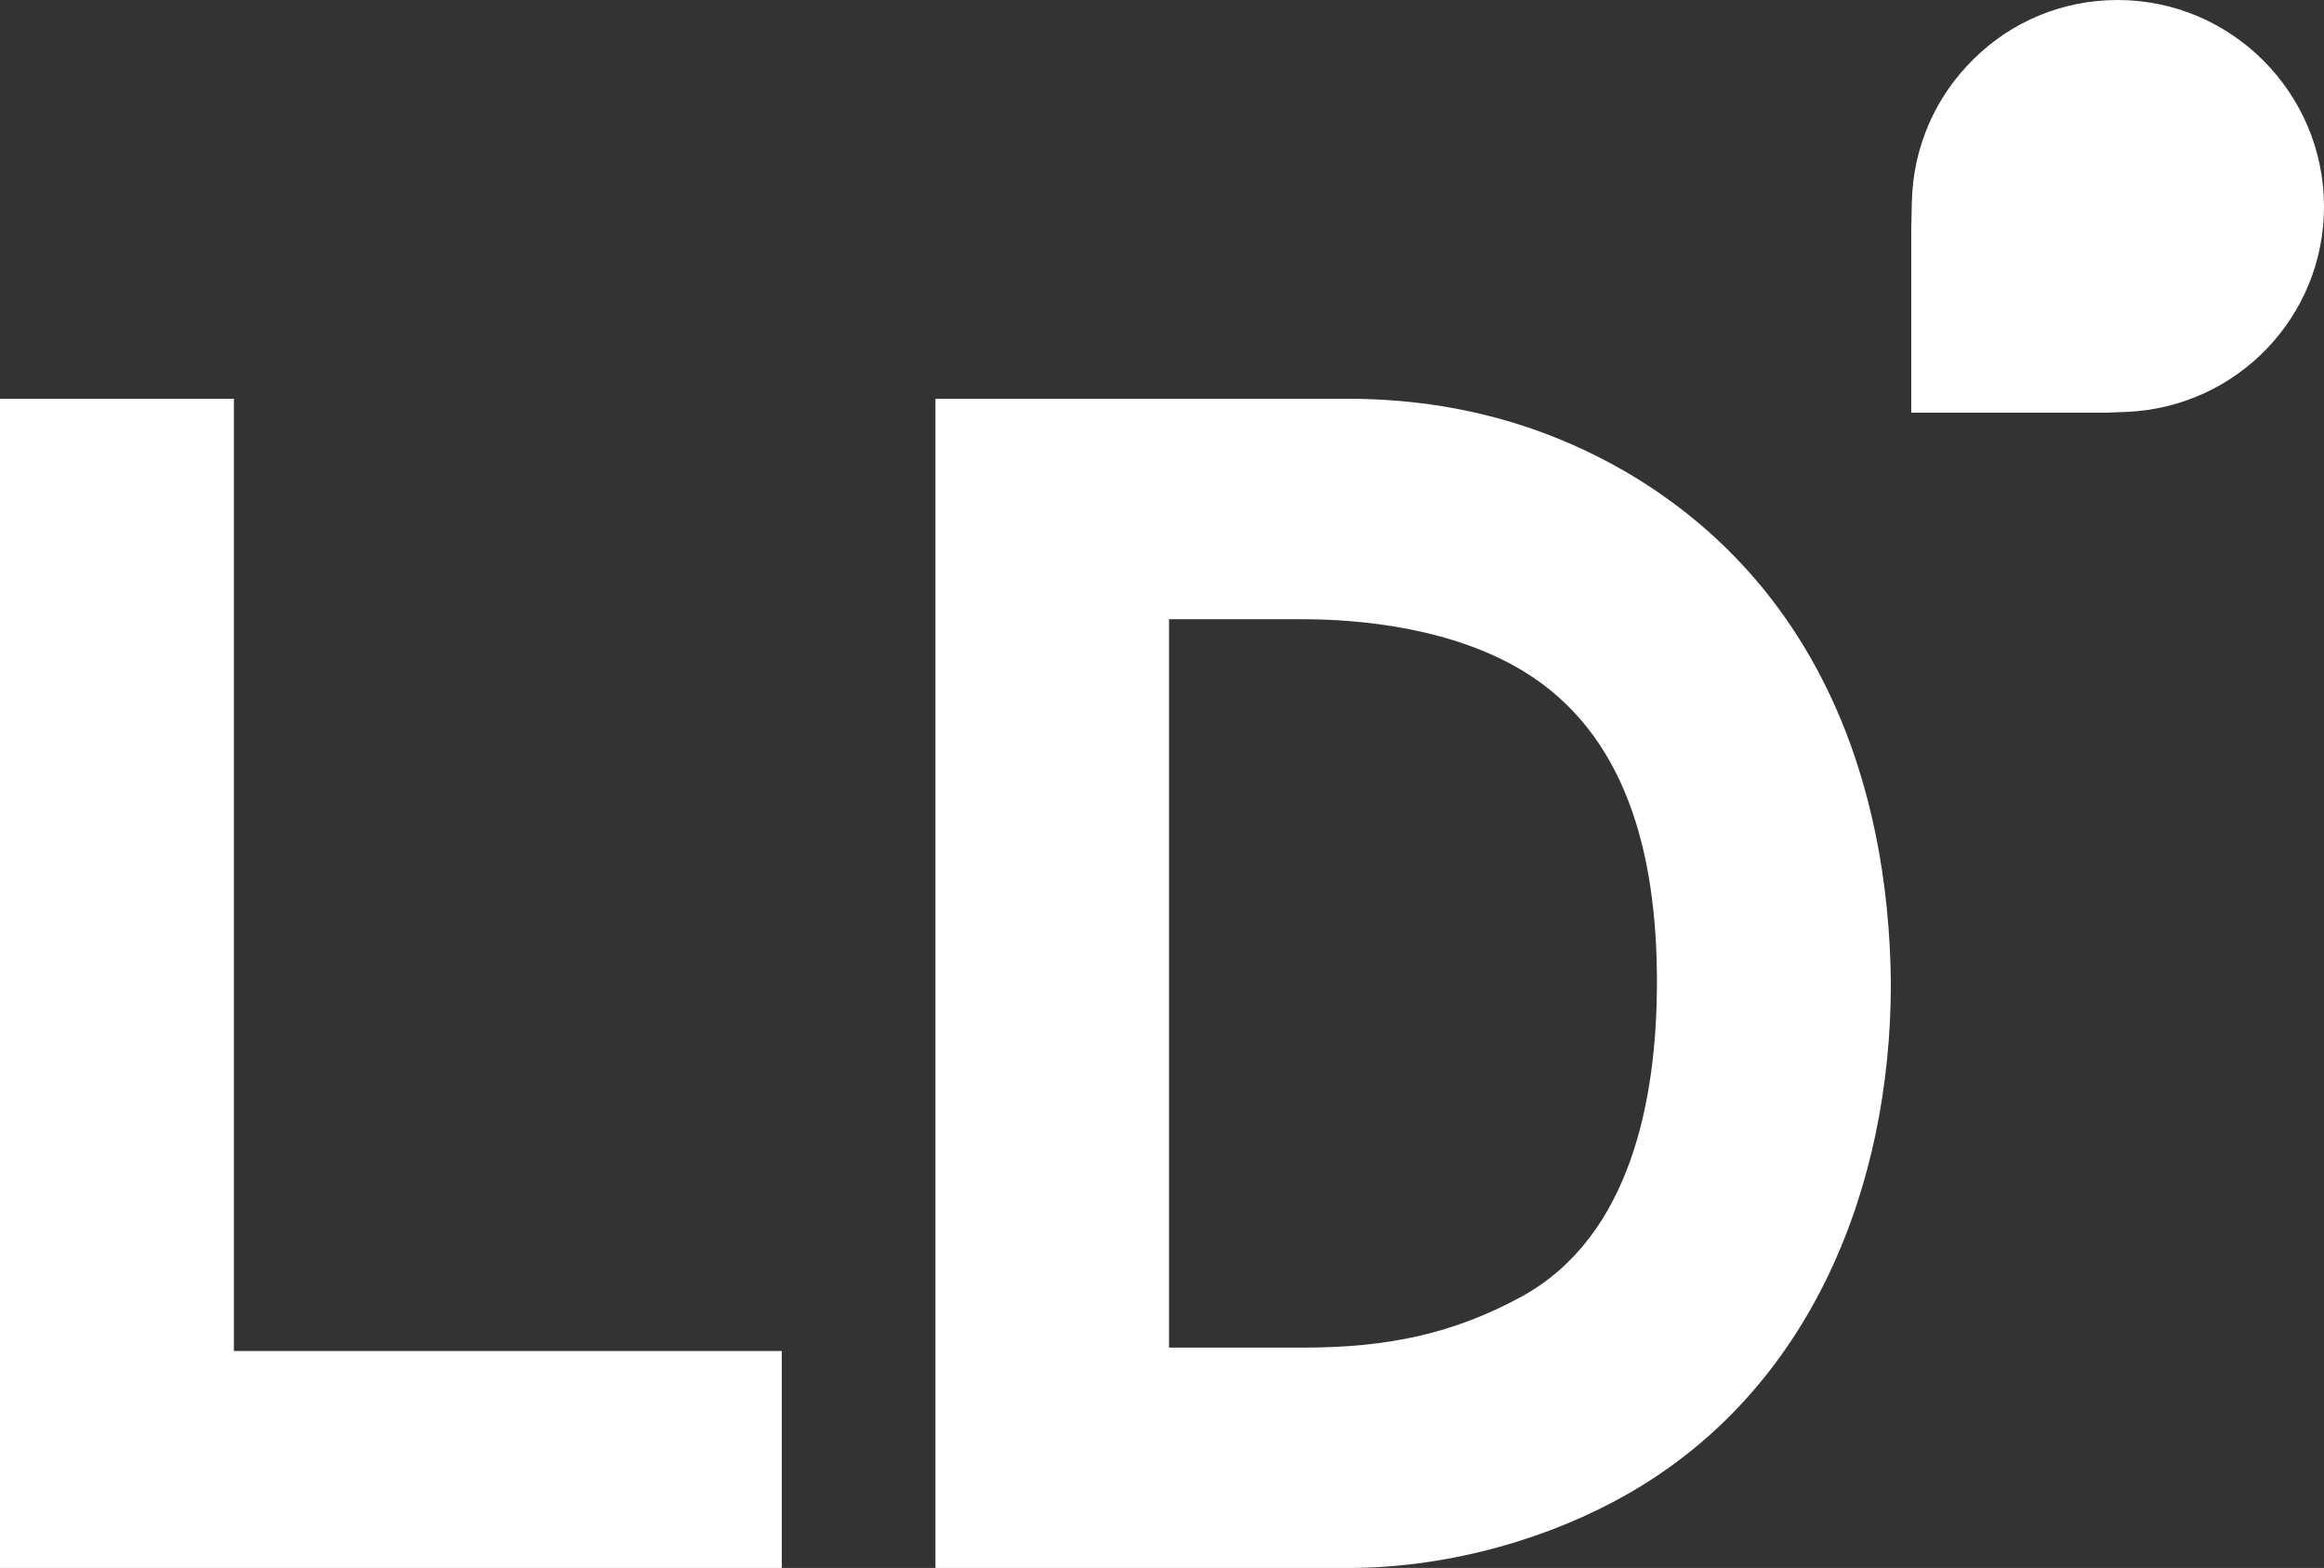 <?xml version="1.0" encoding="utf-8"?>
<!-- Generator: Adobe Illustrator 16.0.0, SVG Export Plug-In . SVG Version: 6.00 Build 0)  -->
<!DOCTYPE svg PUBLIC "-//W3C//DTD SVG 1.1//EN" "http://www.w3.org/Graphics/SVG/1.1/DTD/svg11.dtd">
<svg version="1.1" id="Layer_1" xmlns="http://www.w3.org/2000/svg" xmlns:xlink="http://www.w3.org/1999/xlink" x="0px" y="0px"
	 width="125.966px" height="85px" viewBox="0 0 125.966 85" enable-background="new 0 0 125.966 85" xml:space="preserve">
<rect x="0" y="0" width="125.966" height="85" fill="#333333" stroke="none"/>
<g>
	<g>
		<path fill="#FFFFFF" d="M12.677,21.618v51.619h29.697V85H0V21.618H12.677z"/>
		<path fill="#FFFFFF" d="M50.703,85V21.618h22.357c6.423,0,11.401,1.823,15.117,3.992c10.319,6.067,14.209,16.742,14.312,27.701
			c0,10.947-4.264,22-14.312,27.705C84.197,83.284,78.765,85,73.061,85H50.703z M63.364,73.055h7.251
			c4.528,0,8.149-0.722,11.944-2.813c5.804-3.251,7.251-10.589,7.251-17.019c0-7.062-1.72-13.491-7.251-16.845
			c-3.885-2.355-8.871-2.809-11.944-2.809h-7.251V73.055z"/>
	</g>
	<path fill="#FFFFFF" d="M103.594,22.371v-9.945l0.032-1.475c0.066-2.943,1.25-5.697,3.36-7.76C109.069,1.136,111.839,0,114.781,0
		c6.162,0,11.185,5.03,11.185,11.204c0,5.957-4.695,10.856-10.679,11.125l-1.168,0.043H103.594z"/>
</g>
</svg>
